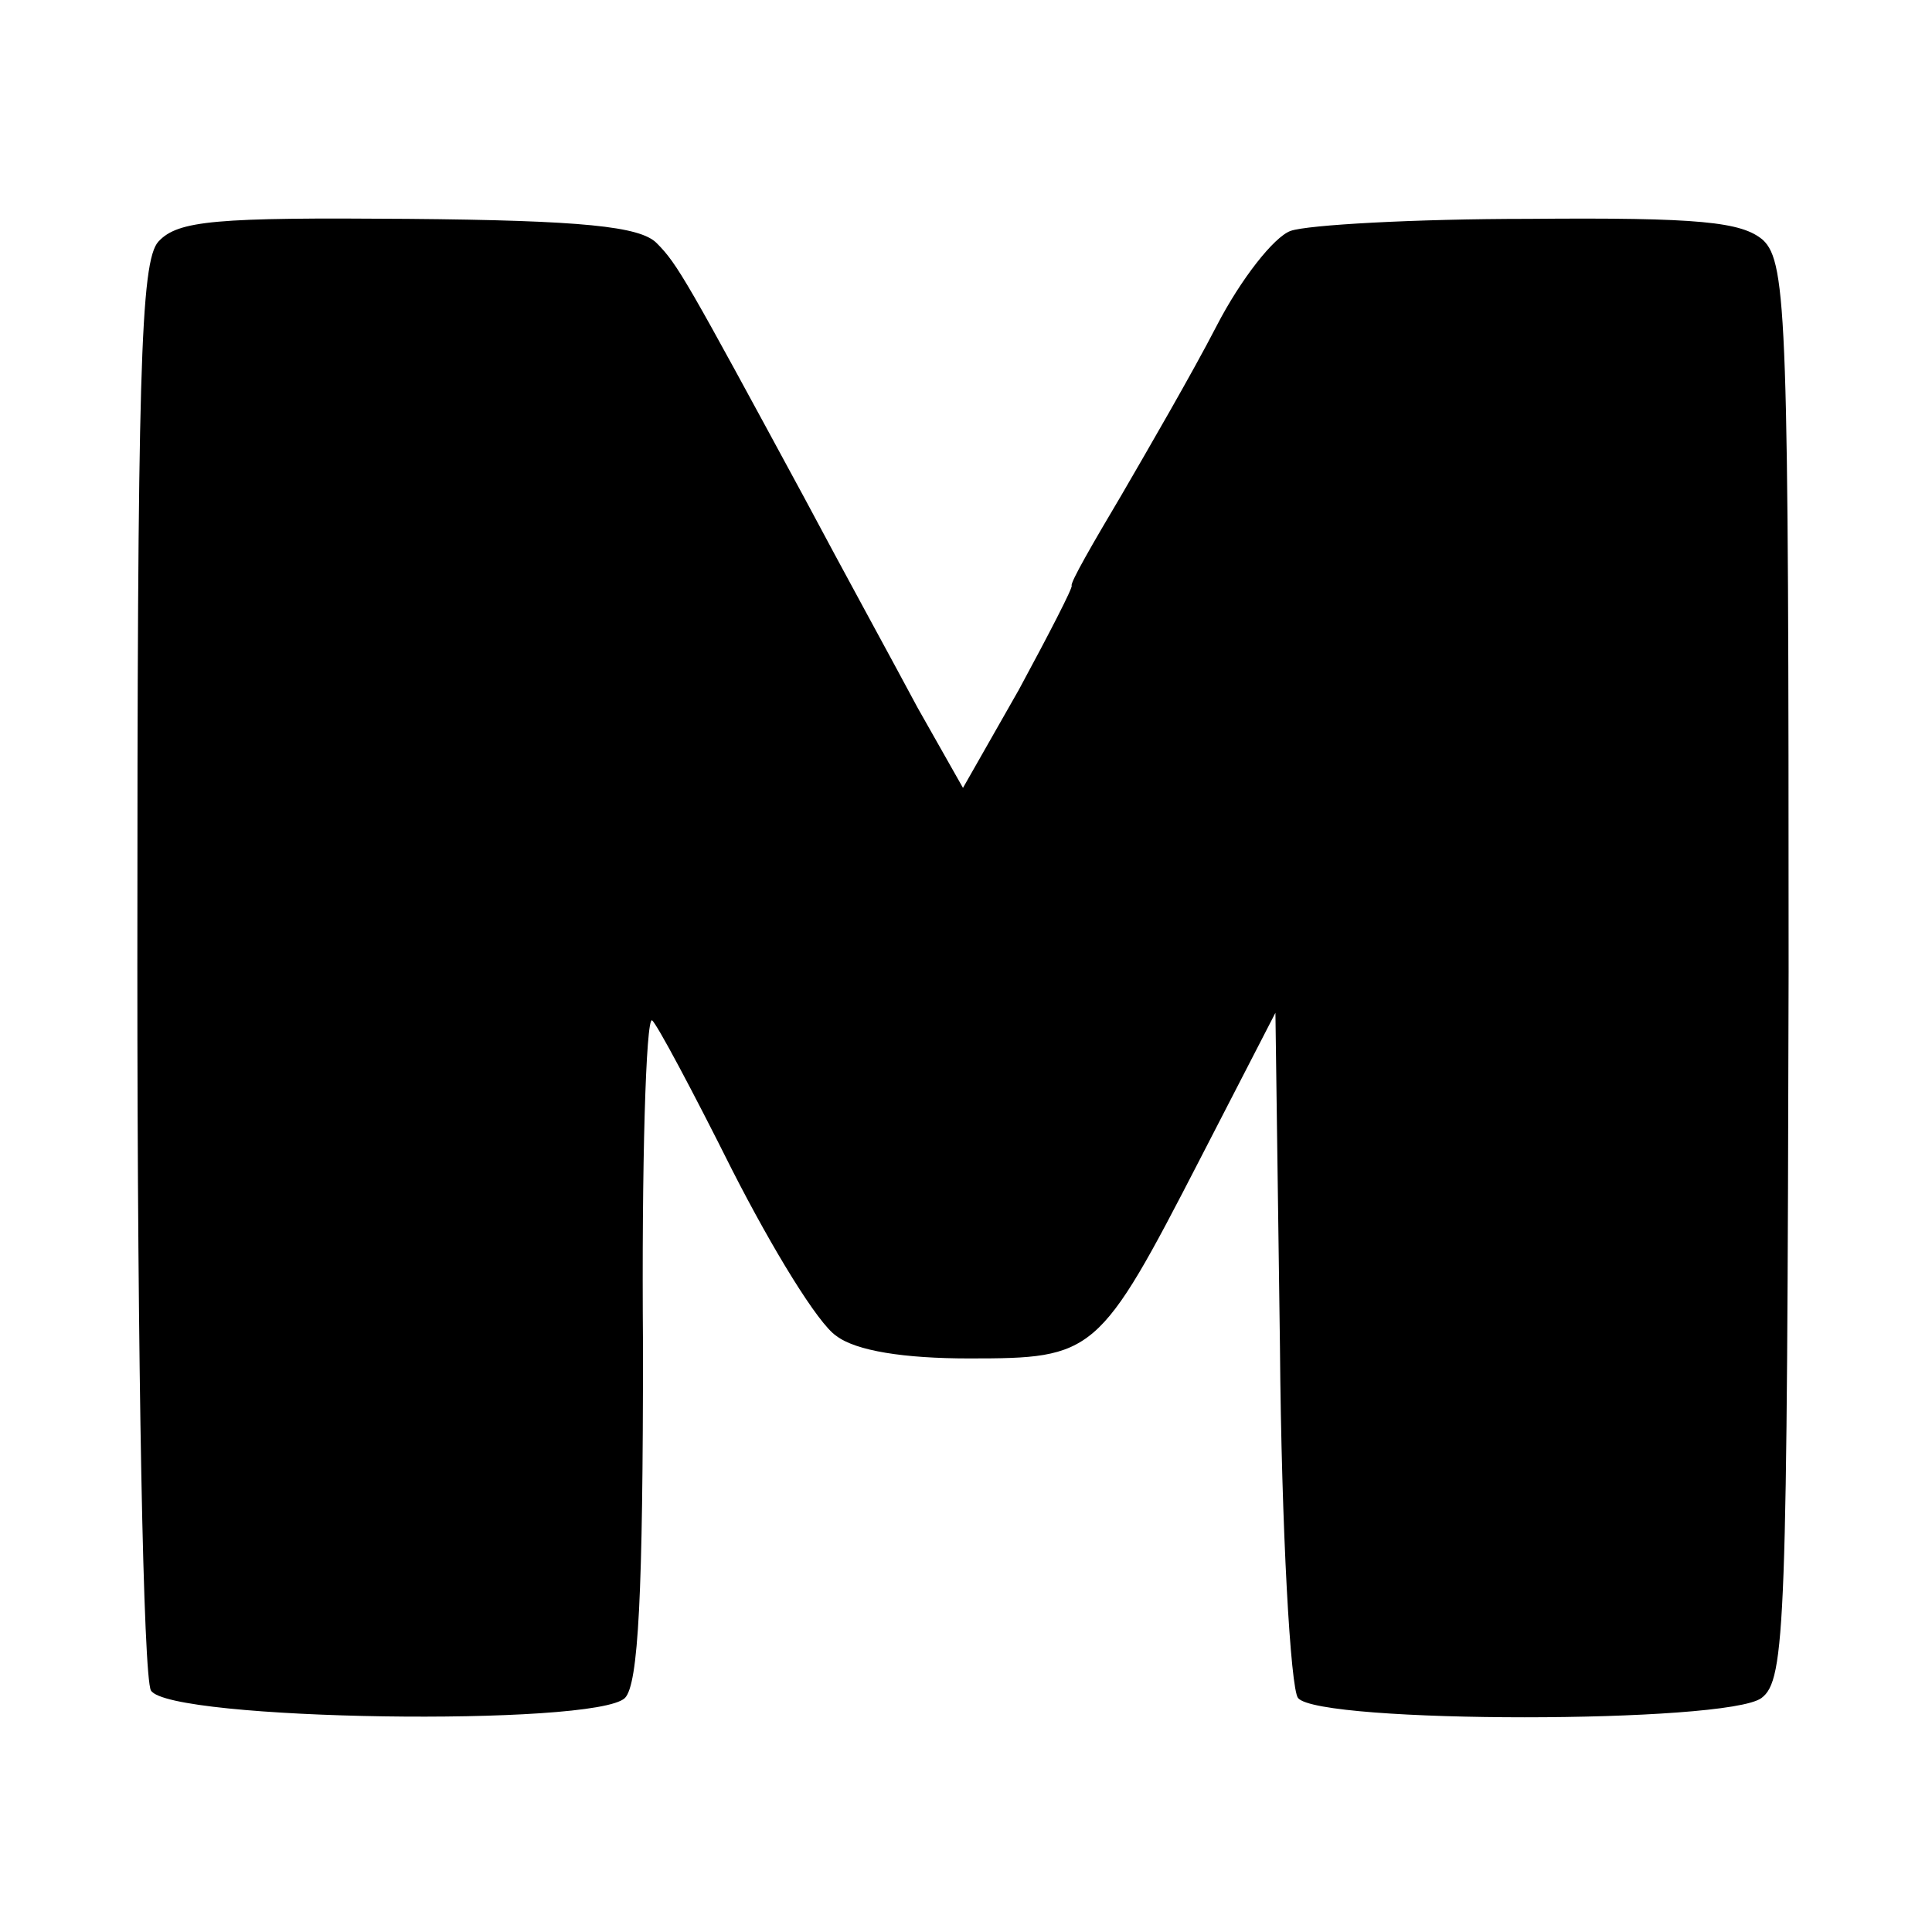 <?xml version="1.0" standalone="no"?>
<!DOCTYPE svg PUBLIC "-//W3C//DTD SVG 20010904//EN"
 "http://www.w3.org/TR/2001/REC-SVG-20010904/DTD/svg10.dtd">
<svg version="1.0" xmlns="http://www.w3.org/2000/svg"
 width="128pt" height="128pt" viewBox="0 0 128 128"
 preserveAspectRatio="xMidYMid meet">
<g transform="translate(0,128) scale(0.1,-0.1)"
fill="#000000" stroke="none">
<path d="M105 1120 c-12 -13 -14 -88 -14 -480 0 -267 4 -471 9 -480 12 -20
294 -24 314 -5 9 9 12 69 12 233 -1 121 2 218 6 216 3 -2 27 -47 53 -99 27
-53 57 -102 69 -110 13 -10 45 -15 88 -15 83 0 86 2 153 132 l50 97 3 -221 c1
-122 7 -227 12 -233 14 -17 284 -17 307 0 16 12 17 48 18 481 0 430 -1 470
-17 485 -14 12 -42 15 -155 14 -76 0 -147 -4 -158 -8 -11 -4 -33 -32 -49 -63
-16 -31 -45 -81 -63 -112 -19 -32 -34 -58 -33 -60 1 -1 -15 -32 -35 -69 l-37
-65 -30 53 c-16 30 -50 92 -75 139 -78 144 -84 155 -98 169 -11 11 -49 15
-165 16 -127 1 -152 -1 -165 -15z"/>
</g>
</svg>
